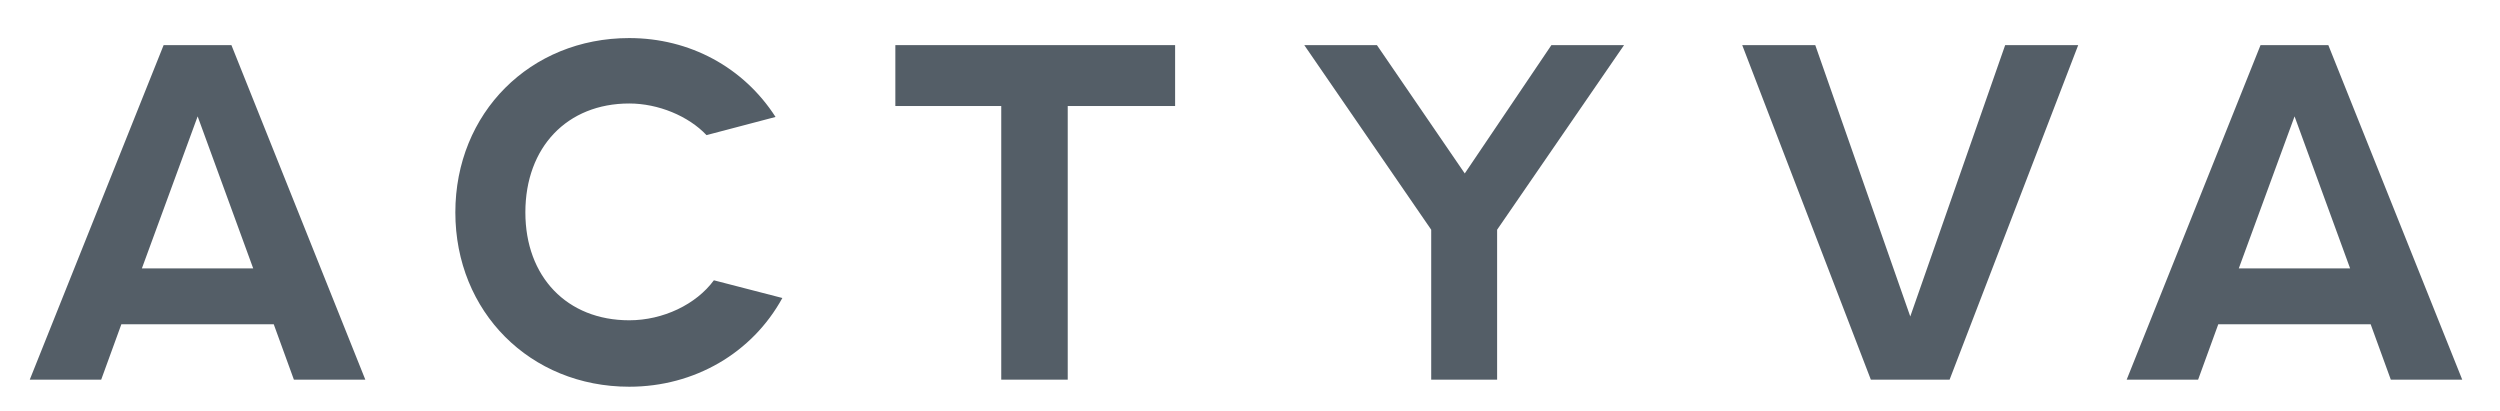 <?xml version="1.0" encoding="UTF-8"?>
<svg xmlns="http://www.w3.org/2000/svg" width="420" height="69" version="1.1" xml:space="preserve">
 <defs id="defs6">
  <clipPath id="clipPath18">
   <path d="m-1374.266,2428.594l2125.984,0l0,-850.394l-2125.984,0l0,850.394z" id="path16"></path>
  </clipPath>
 </defs>
 <g>
  <title>Layer 1</title>
  <g id="g10" transform="matrix(0.258 0 0 -0.258 289.631 552.613)">
   <g id="g12">
    <g id="g14" clip-path="url(#clipPath18)">
     <g id="g20">
      <path fill-rule="nonzero" fill="#545e67" d="m-712.862,1890.091c-64.549,0 -113.234,48.794 -113.234,113.519c0,64.716 48.685,113.511 113.234,113.511c39.411,0 74.477,-19.053 95.27,-51.365l-44.96,-11.828c-11.745,12.439 -31.417,20.593 -50.31,20.593c-40.457,0 -67.638,-28.495 -67.638,-70.911c0,-42.022 27.181,-70.258 67.638,-70.258c22.024,0 43.554,10.313 55.115,26.042l44.592,-11.526c-19.638,-35.82 -57.199,-57.777 -99.707,-57.777" id="path22"></path>
     </g>
     <g id="g24">
      <path fill-rule="nonzero" fill="#545e67" d="m-470.621,1894.694l0,178.185l-68.96,0l0,39.653l182.169,0l0,-39.653l-69.923,0l0,-178.185l-43.286,0z" id="path26"></path>
     </g>
     <g id="g28">
      <path fill-rule="nonzero" fill="#545e67" d="m-1030.209,1967.156l36.309,98.977l0.066,-0.178l36.101,-98.799l-72.476,0zm58.304,145.362l-44.157,0l-87.167,-217.838l46.517,0l13.135,36.087l99.229,0l13.126,-36.087l46.509,0l-87.192,217.838z" id="path30"></path>
     </g>
     <g id="g32">
      <path fill-rule="nonzero" fill="#545e67" d="m335.225,1967.156l36.309,98.977l0.066,-0.178l36.101,-98.799l-72.476,0zm58.304,145.362l-44.157,0l-87.168,-217.838l46.518,0l13.135,36.087l99.229,0l13.126,-36.087l46.509,0l-87.192,217.838z" id="path34"></path>
     </g>
     <g id="g36">
      <path fill-rule="nonzero" fill="#545e67" d="m-168.801,2028.968l56.417,83.564l47.305,0l-82.655,-120.207l0,-97.648l-42.918,0l0,97.648l-82.656,120.207l47.305,0l57.202,-83.564z" id="path38"></path>
     </g>
     <g id="g40">
      <path fill-rule="nonzero" fill="#545e67" d="m140.151,1989.855l42.943,122.677l47.556,0l-83.752,-217.855l-51.264,0l-83.76,217.855l47.564,0l61.862,-176.701l61.794,176.701" id="path42"></path>
     </g>
    </g>
   </g>
  </g>
 </g>
</svg>
